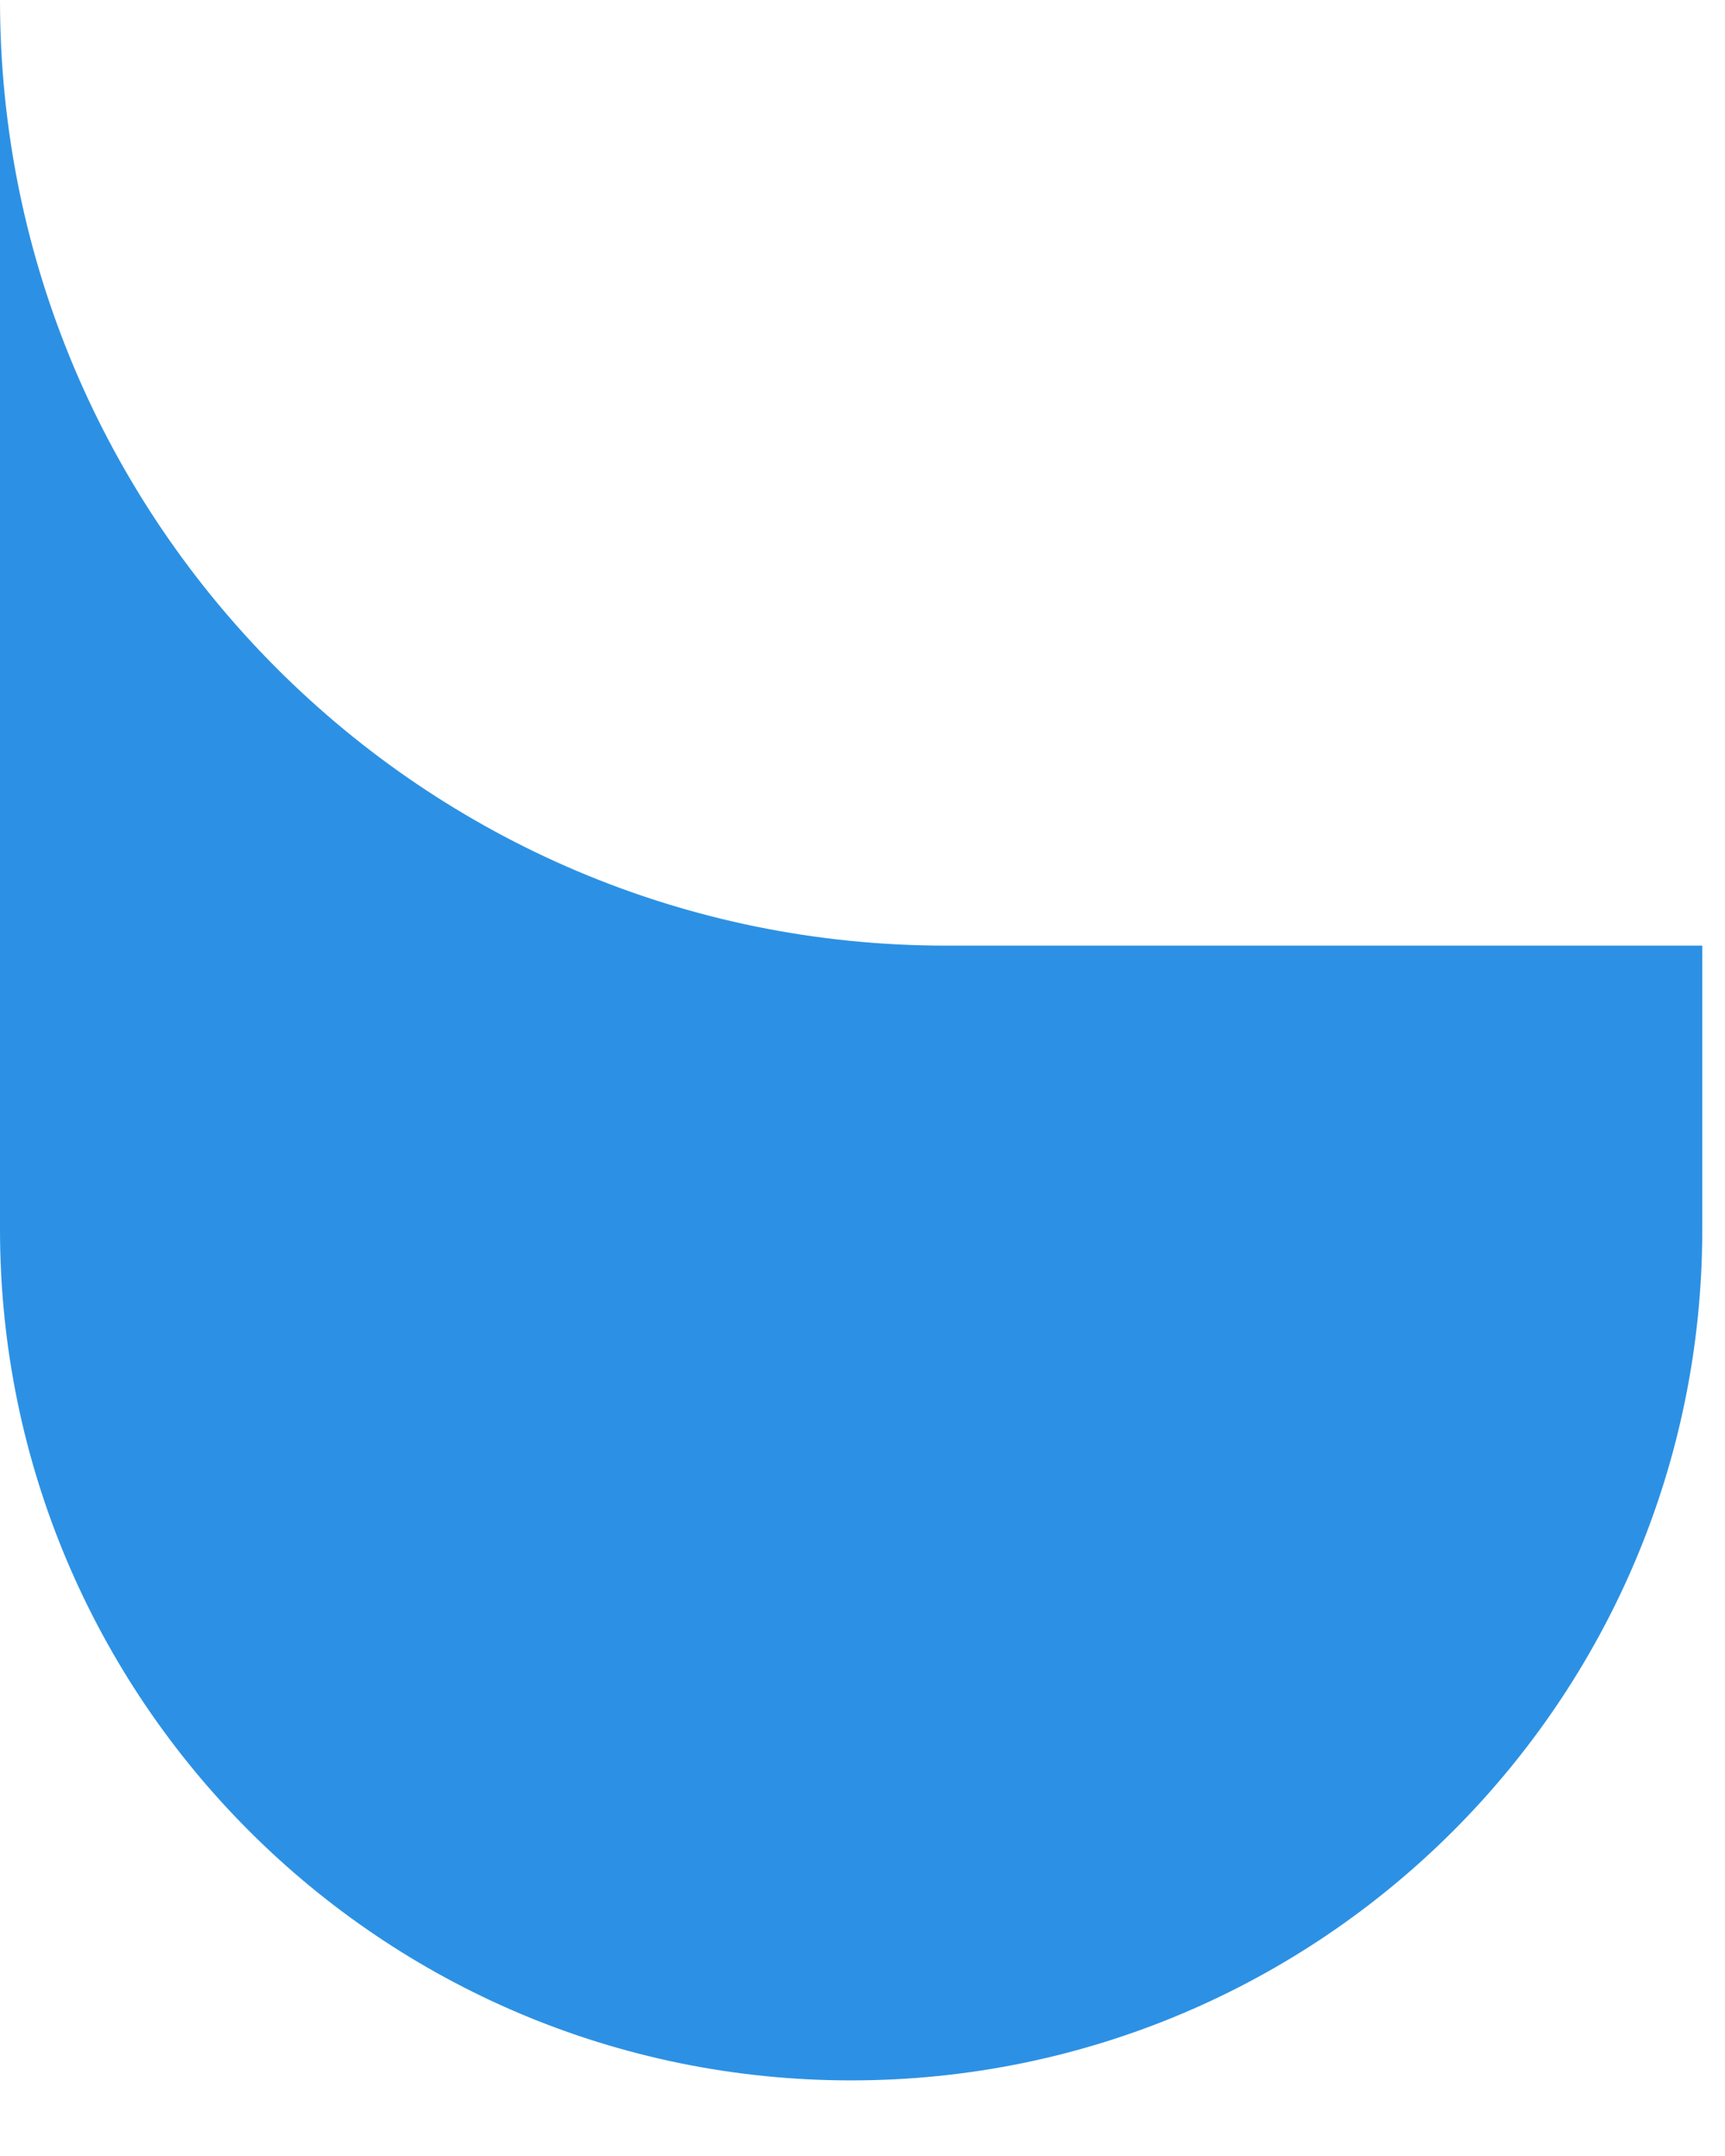 <?xml version="1.0" encoding="utf-8"?>
<svg xmlns="http://www.w3.org/2000/svg" fill="none" height="100%" overflow="visible" preserveAspectRatio="none" style="display: block;" viewBox="0 0 12 15" width="100%">
<path d="M0 0C5.66921e-05 3.633 2.946 6.579 6.579 6.579H11.842V8.553C11.842 11.823 9.191 14.474 5.921 14.474C2.651 14.474 1.58382e-05 11.823 0 8.553V0Z" fill="#2C91E4" id="Exclude"/>
</svg>